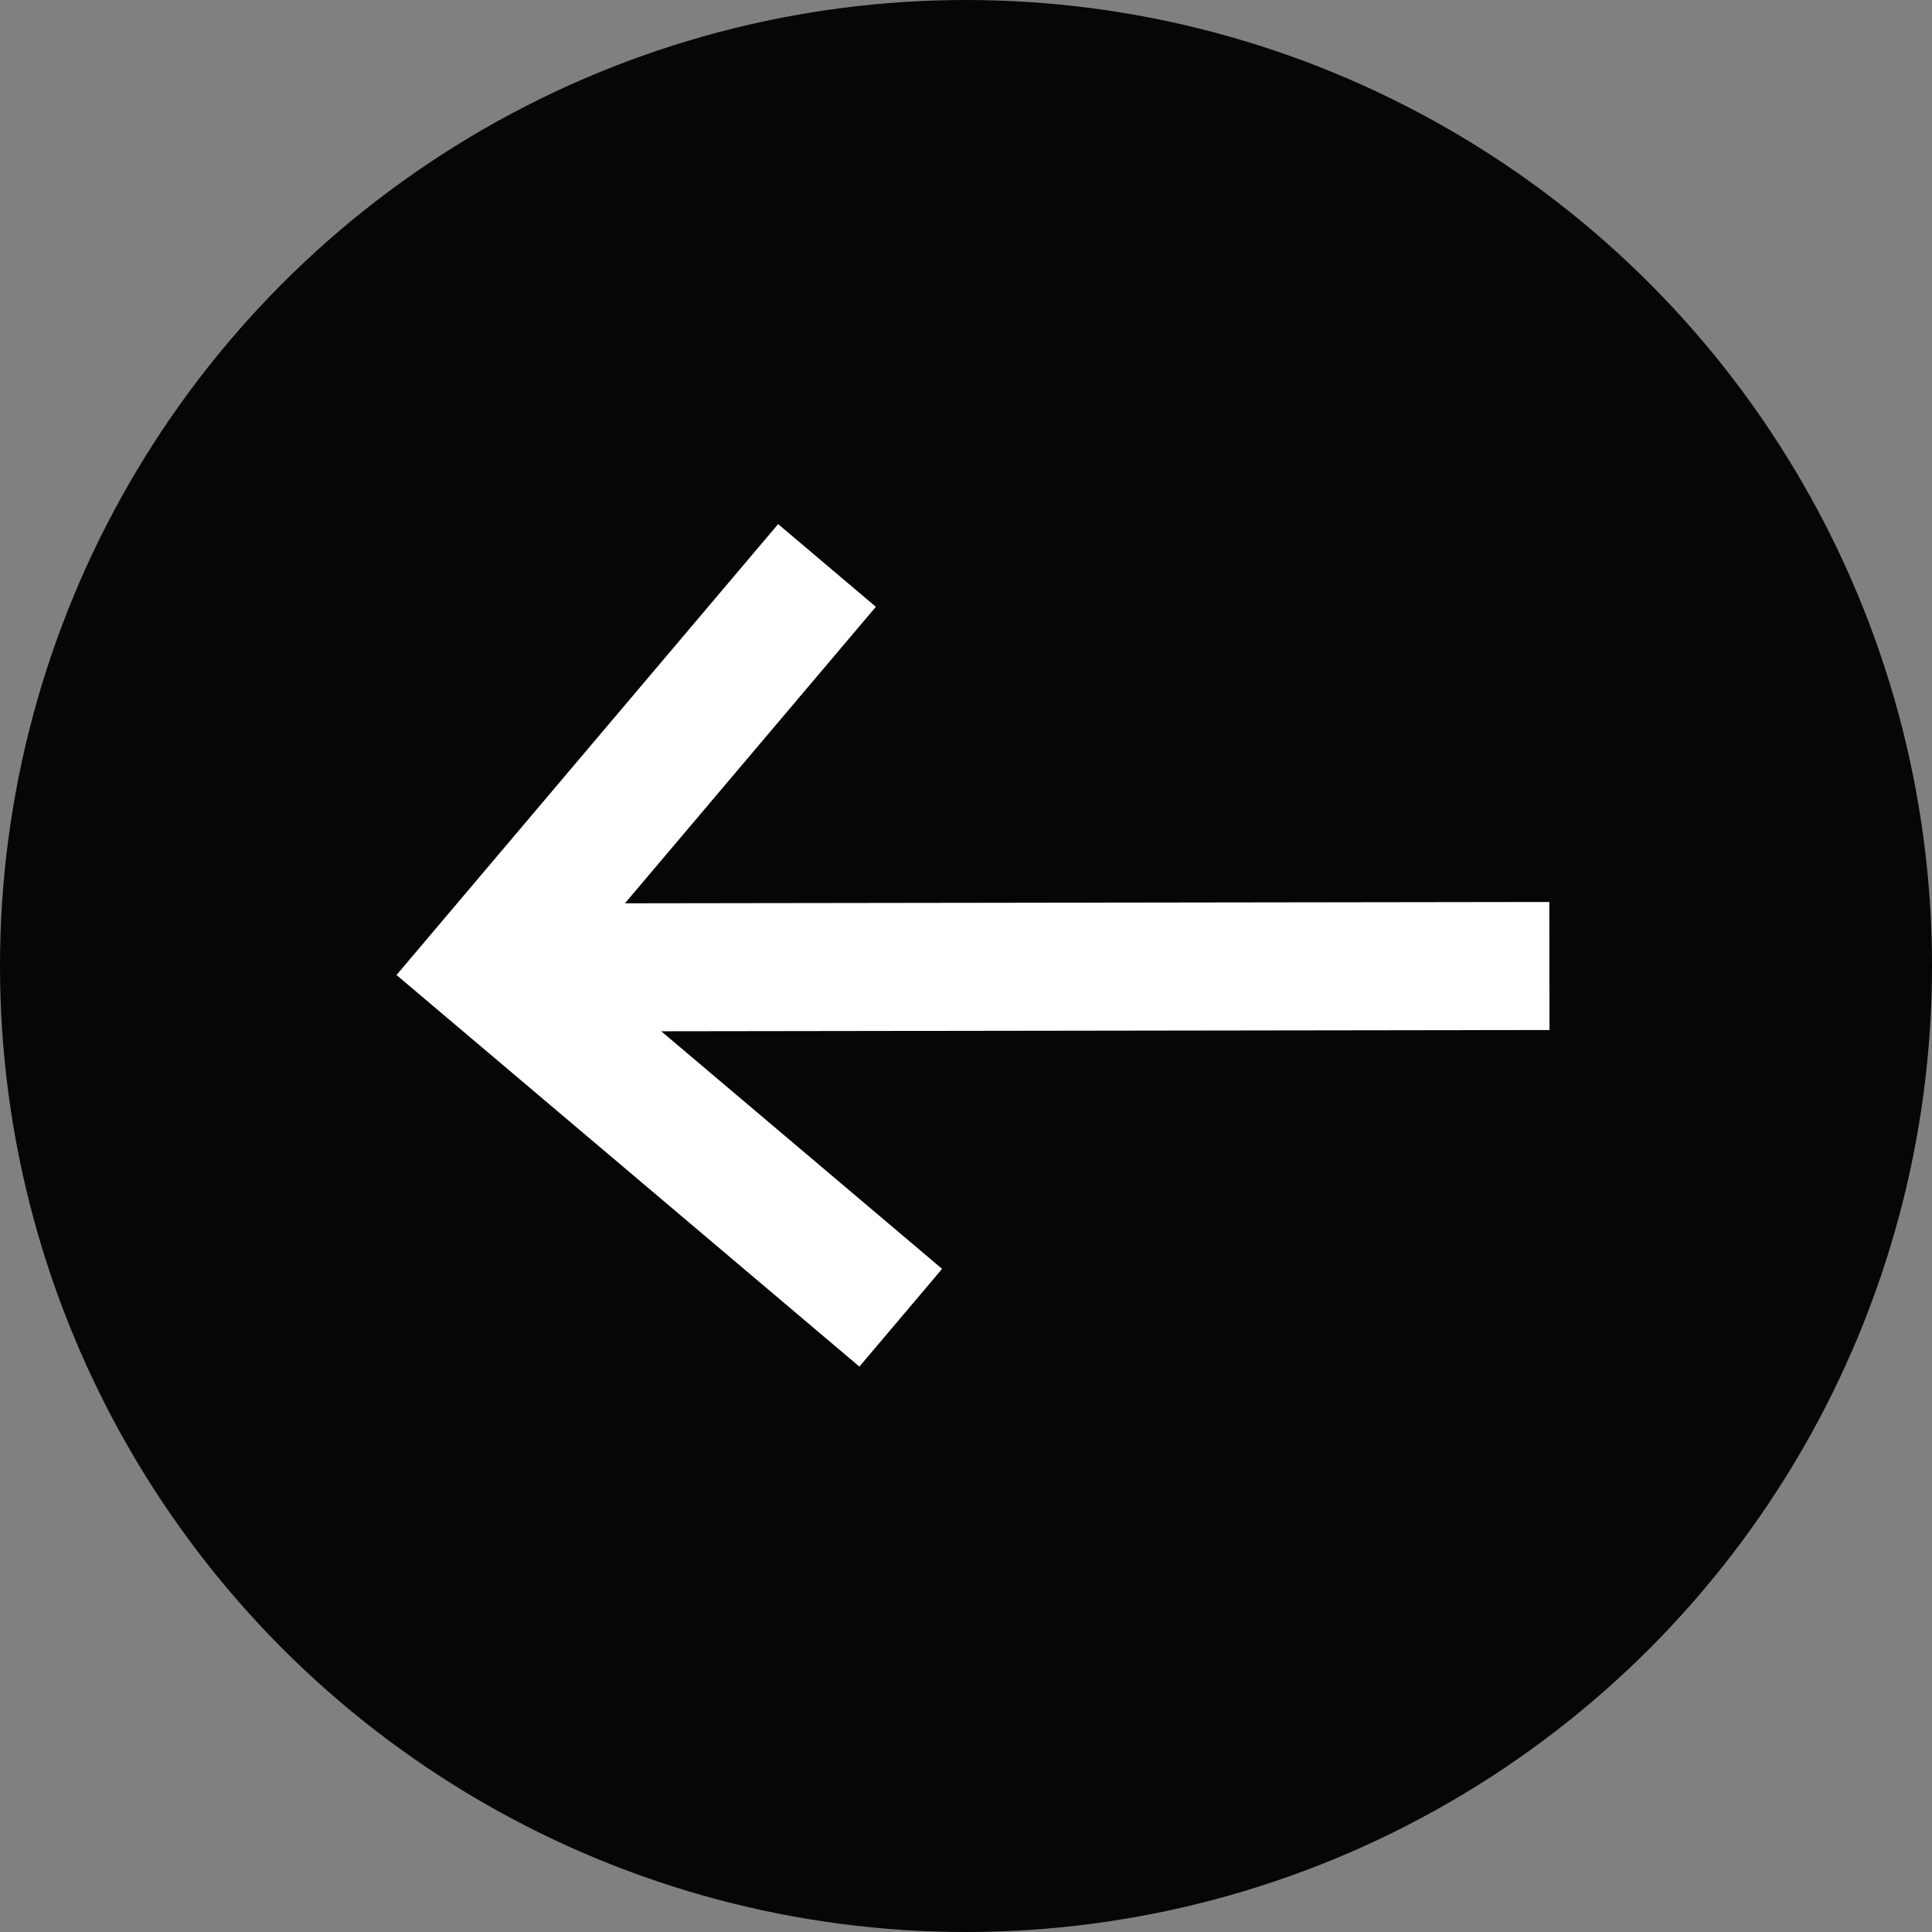 <svg viewBox="0 0 38.78 38.78" xmlns="http://www.w3.org/2000/svg"><rect x="0" y="0" width="38.78" height="38.78" fill="#808080" stroke="none"/><circle cx="19.39" cy="19.39" fill="#060606" r="19.39"/><g fill="none" stroke="#fff" stroke-miterlimit="10" stroke-width="2.57"><path d="m31.1 19.39-21.33.03"/><path d="m18.08 26.45-8.31-7.03 6.83-8.07"/></g></svg>